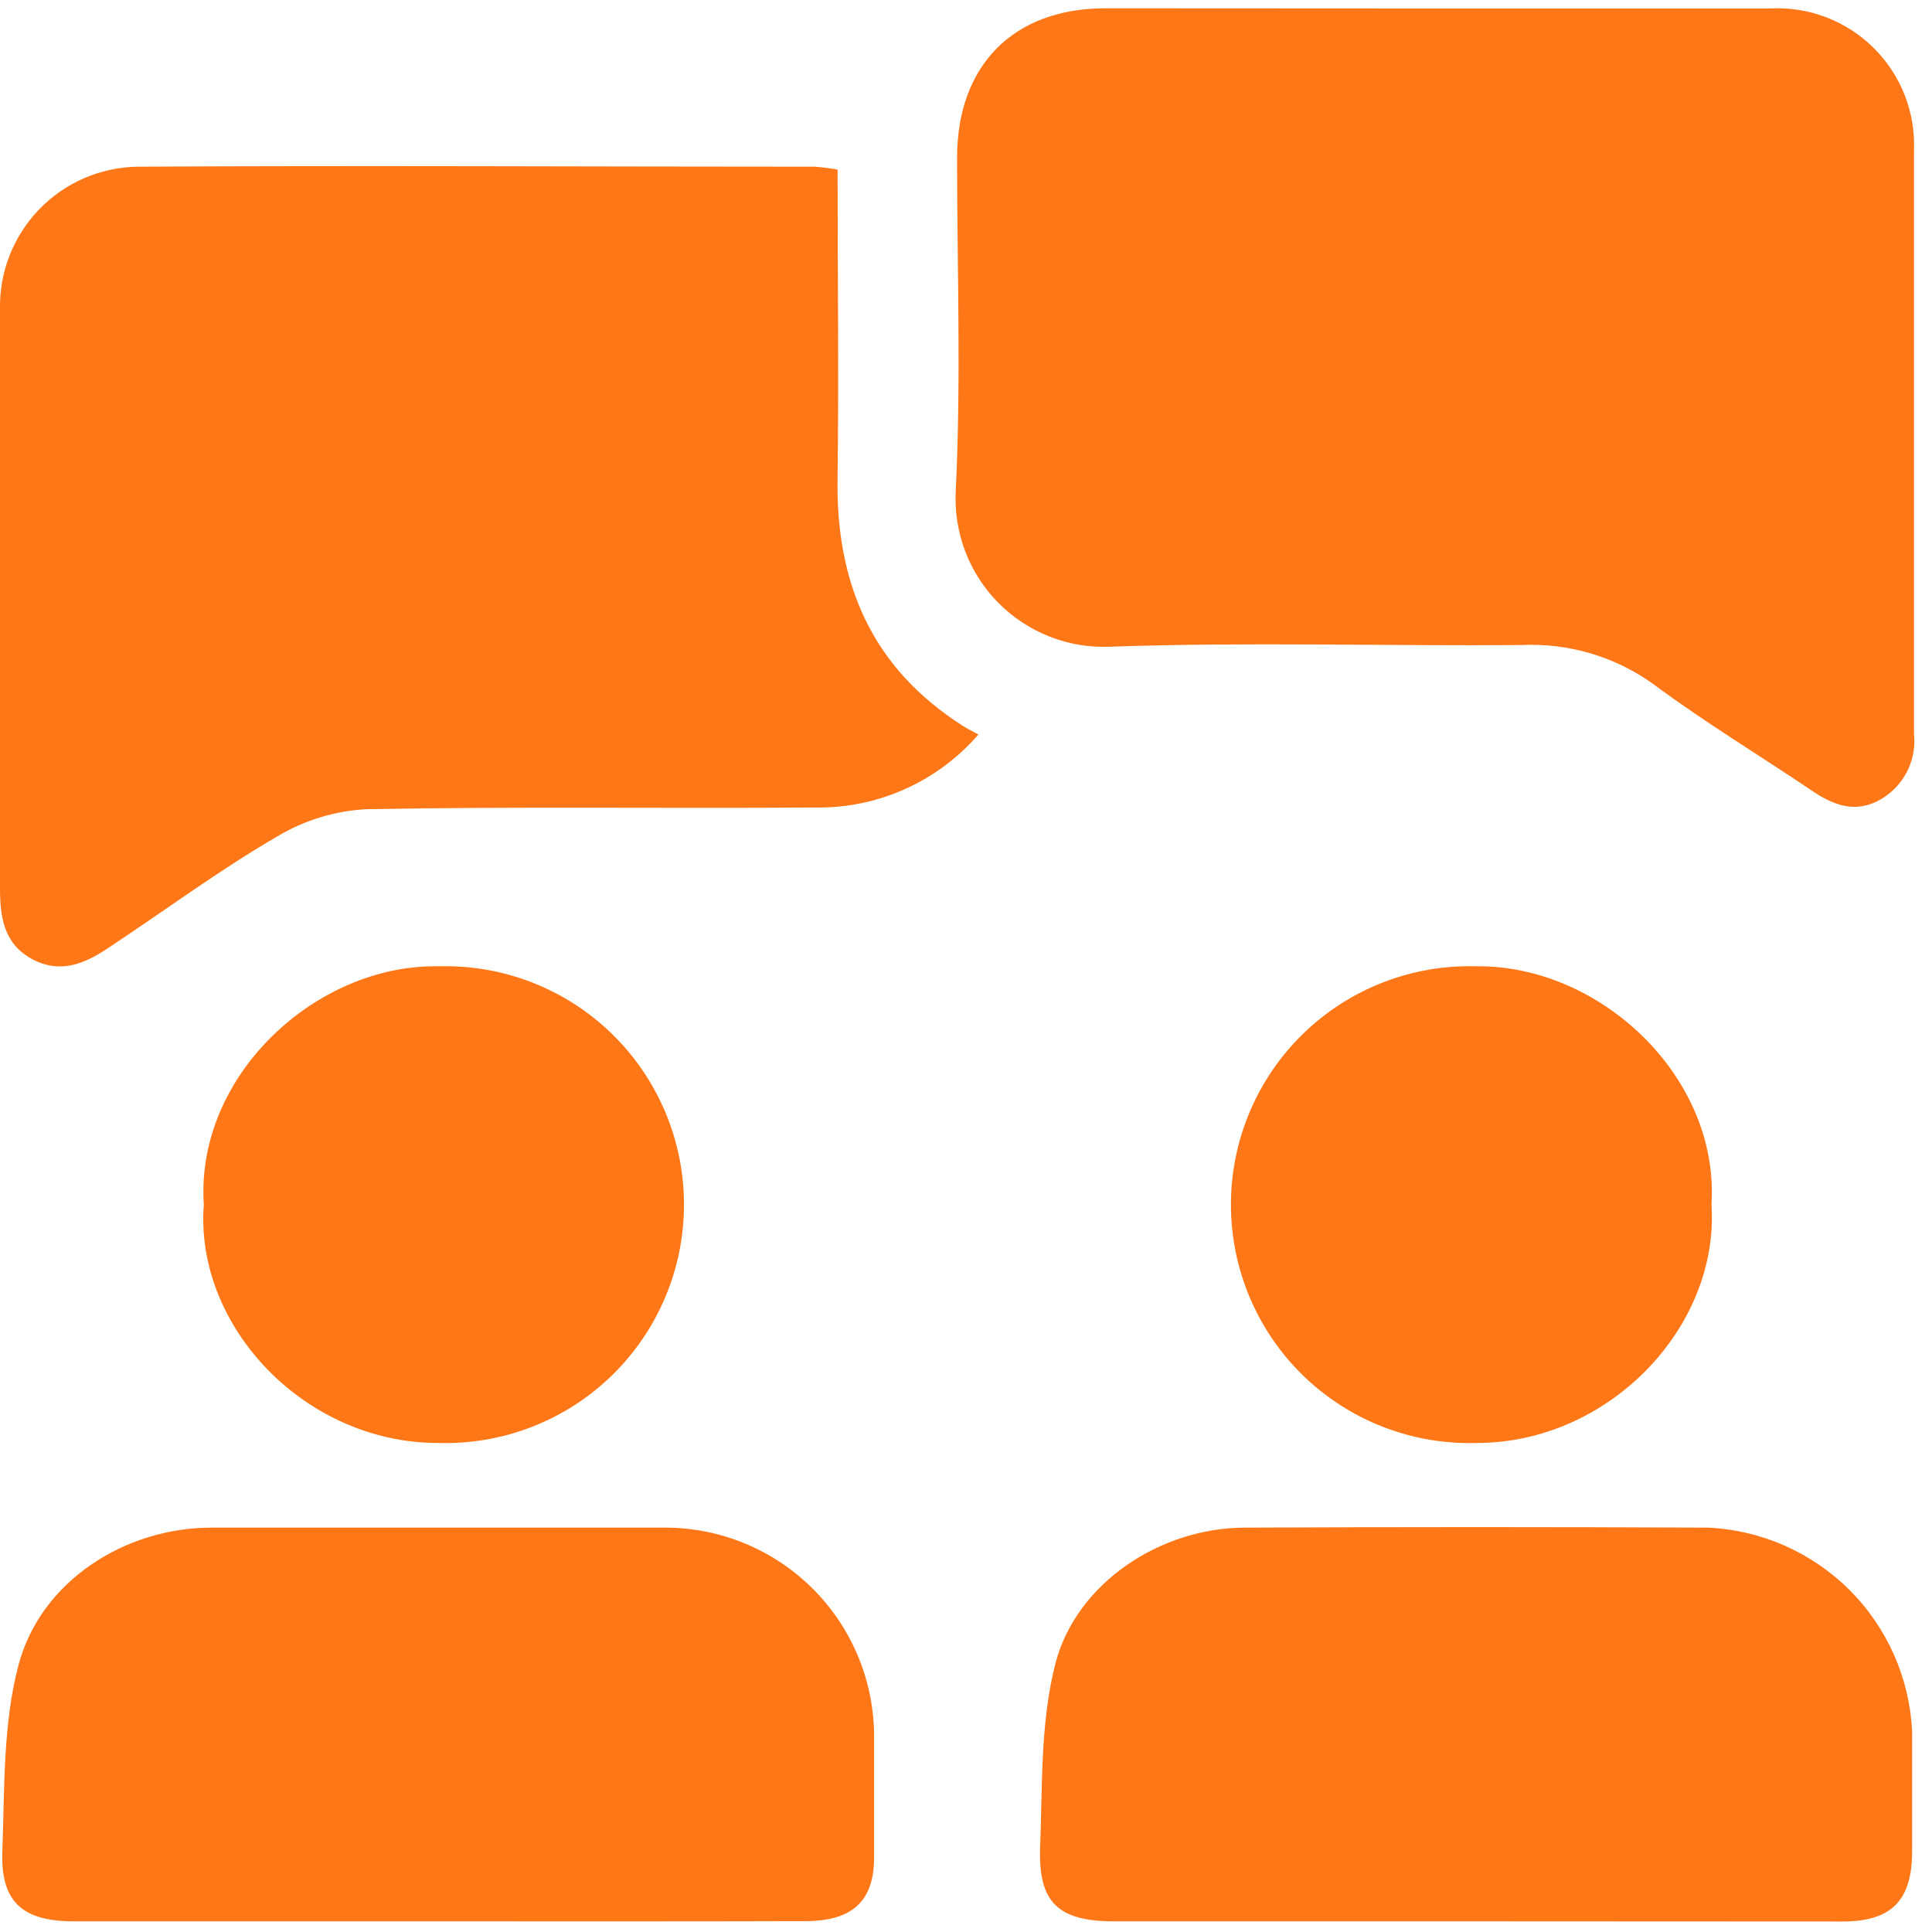 <?xml version="1.0" encoding="UTF-8"?> <svg xmlns="http://www.w3.org/2000/svg" width="101" height="101" viewBox="0 0 101 101" fill="none"> <g clip-path="url(#clip0_36_81)"> <path d="M75.148 0.442C80.959 0.442 86.77 0.442 92.523 0.442C93.519 0.388 94.515 0.542 95.448 0.895C96.38 1.248 97.228 1.792 97.938 2.493C98.648 3.193 99.203 4.034 99.568 4.962C99.933 5.89 100.1 6.884 100.058 7.881C100.058 18.031 100.058 28.22 100.058 38.341C100.135 39.019 100.012 39.705 99.706 40.316C99.4 40.926 98.924 41.434 98.334 41.779C96.988 42.564 95.826 42.079 94.702 41.324C92.01 39.503 89.104 37.75 86.46 35.784C84.452 34.331 82.01 33.604 79.535 33.721C72.368 33.779 65.211 33.556 58.053 33.808C56.97 33.857 55.888 33.679 54.878 33.283C53.868 32.888 52.953 32.285 52.19 31.514C51.428 30.743 50.836 29.82 50.453 28.805C50.07 27.791 49.904 26.707 49.966 25.624C50.247 19.813 50.034 14.002 50.034 8.249C50.034 3.406 52.988 0.433 57.782 0.433L75.148 0.442Z" fill="#FF7717"></path> <path d="M43.787 8.869C43.787 14.312 43.855 19.581 43.787 24.849C43.661 30.409 45.521 34.893 50.363 37.963C50.576 38.099 50.818 38.215 51.148 38.399C50.091 39.62 48.779 40.594 47.305 41.253C45.831 41.913 44.23 42.241 42.615 42.215C34.799 42.273 26.983 42.157 19.177 42.302C17.517 42.385 15.903 42.878 14.479 43.736C11.448 45.498 8.6 47.61 5.676 49.547C4.436 50.38 3.148 50.932 1.676 50.137C0.203 49.343 -1.16371e-05 47.949 -1.16371e-05 46.438C-1.16371e-05 36.346 -1.16371e-05 26.254 -1.16371e-05 16.162C-0.019 15.197 0.153 14.238 0.506 13.34C0.86 12.443 1.388 11.624 2.06 10.931C2.731 10.239 3.534 9.686 4.42 9.305C5.307 8.925 6.26 8.724 7.225 8.714C19.012 8.646 30.789 8.714 42.576 8.714C42.983 8.741 43.387 8.793 43.787 8.869V8.869Z" fill="#FF7717"></path> <path d="M22.799 100.443H3.874C1.133 100.443 8.08577e-06 99.406 0.126 96.675C0.242 93.421 0.155 90.108 0.969 87.038C2.121 82.68 6.508 79.861 11.051 79.861C18.993 79.861 26.935 79.861 34.877 79.861C37.732 79.889 40.464 81.034 42.486 83.05C44.508 85.067 45.66 87.795 45.695 90.651C45.695 92.801 45.695 94.951 45.695 97.101C45.695 99.387 44.562 100.423 42.121 100.433C35.69 100.452 29.24 100.443 22.799 100.443Z" fill="#FF7717"></path> <path d="M76.998 100.443H58.247C55.341 100.443 54.286 99.474 54.373 96.636C54.499 93.411 54.373 90.079 55.177 86.951C56.271 82.767 60.649 79.861 65.094 79.861C73.165 79.823 81.237 79.823 89.308 79.861C92.091 79.993 94.724 81.158 96.695 83.128C98.665 85.098 99.829 87.732 99.961 90.515C99.961 92.597 99.961 94.68 99.961 96.762C99.961 99.367 98.886 100.452 96.3 100.452C89.889 100.452 83.438 100.443 76.998 100.443Z" fill="#FF7717"></path> <path d="M10.654 62.98C10.208 56.2 16.562 50.389 22.944 50.515C24.61 50.469 26.268 50.757 27.82 51.362C29.372 51.967 30.788 52.878 31.982 54.039C33.176 55.201 34.126 56.59 34.774 58.125C35.423 59.66 35.757 61.309 35.757 62.975C35.757 64.641 35.423 66.291 34.774 67.825C34.126 69.36 33.176 70.75 31.982 71.911C30.788 73.073 29.372 73.983 27.82 74.588C26.268 75.194 24.61 75.482 22.944 75.435C15.971 75.464 10.169 69.363 10.654 62.98Z" fill="#FF7717"></path> <path d="M89.472 62.98C89.898 69.363 84.116 75.455 77.162 75.435C75.497 75.482 73.839 75.194 72.287 74.588C70.734 73.983 69.319 73.073 68.124 71.911C66.93 70.75 65.981 69.36 65.332 67.825C64.684 66.291 64.35 64.641 64.35 62.975C64.35 61.309 64.684 59.66 65.332 58.125C65.981 56.59 66.93 55.201 68.124 54.039C69.319 52.878 70.734 51.967 72.287 51.362C73.839 50.757 75.497 50.469 77.162 50.515C83.613 50.428 89.898 56.258 89.472 62.98Z" fill="#FF7717"></path> </g> <defs> <clipPath id="clip0_36_81"> <rect width="100.077" height="100" fill="white" transform="translate(0 0.443)"></rect> </clipPath> </defs> </svg> 